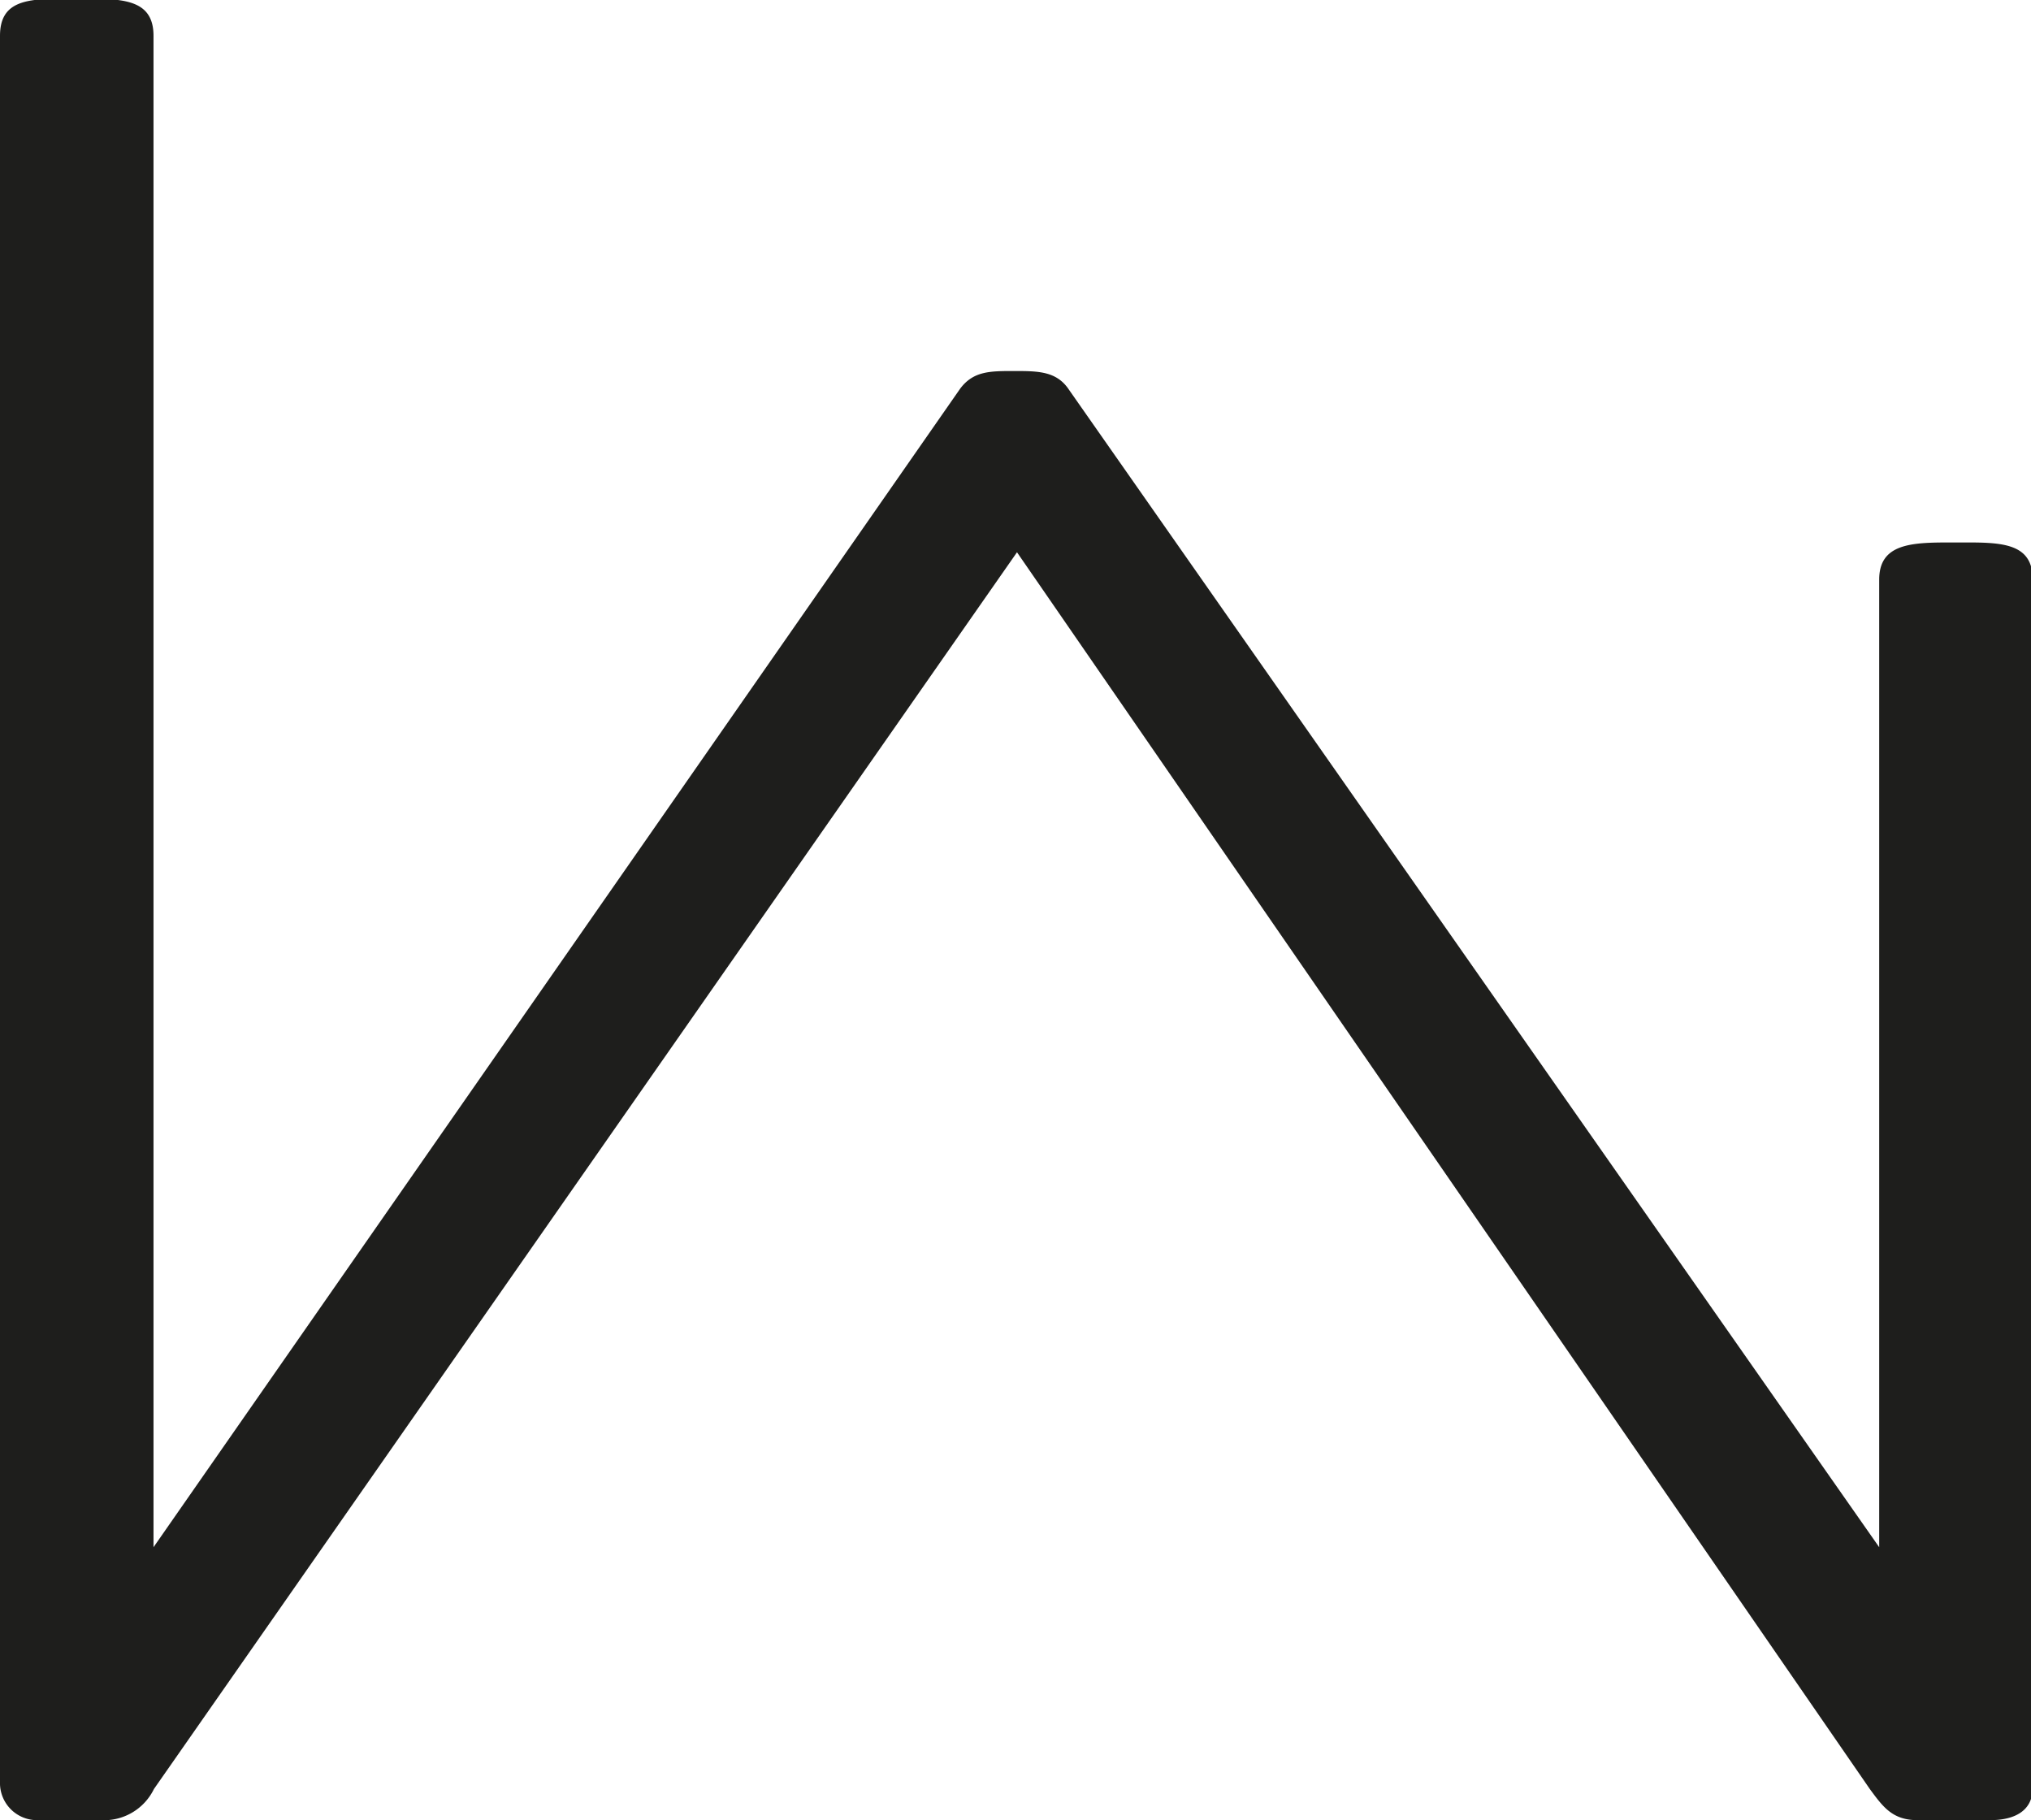 <svg id="Calque_1" data-name="Calque 1" xmlns="http://www.w3.org/2000/svg" viewBox="0 0 47.63 42.68">
  <defs>
    <style>
      .cls-1 {
        fill: #1e1e1c;
      }
    </style>
  </defs>
  <path class="cls-1" d="M4.72,46.78v-41c0-.81.61-.87,1.48-.87h.61c.87,0,1.51.06,1.51.87V41.22L27.24,14.05c.31-.41.7-.41,1.26-.41s1,0,1.29.44l19,27.14V18.53c0-.84.75-.87,1.65-.87h.44c.87,0,1.51.06,1.51.87V46.86c0,.54-.42.76-1,.76H49.69c-.59,0-.81-.31-1.12-.73l-20-29-20.24,29a1.3,1.3,0,0,1-1.23.73H5.61a.87.87,0,0,1-.89-.84" transform="translate(-4.72 -4.94)"/>
</svg>
